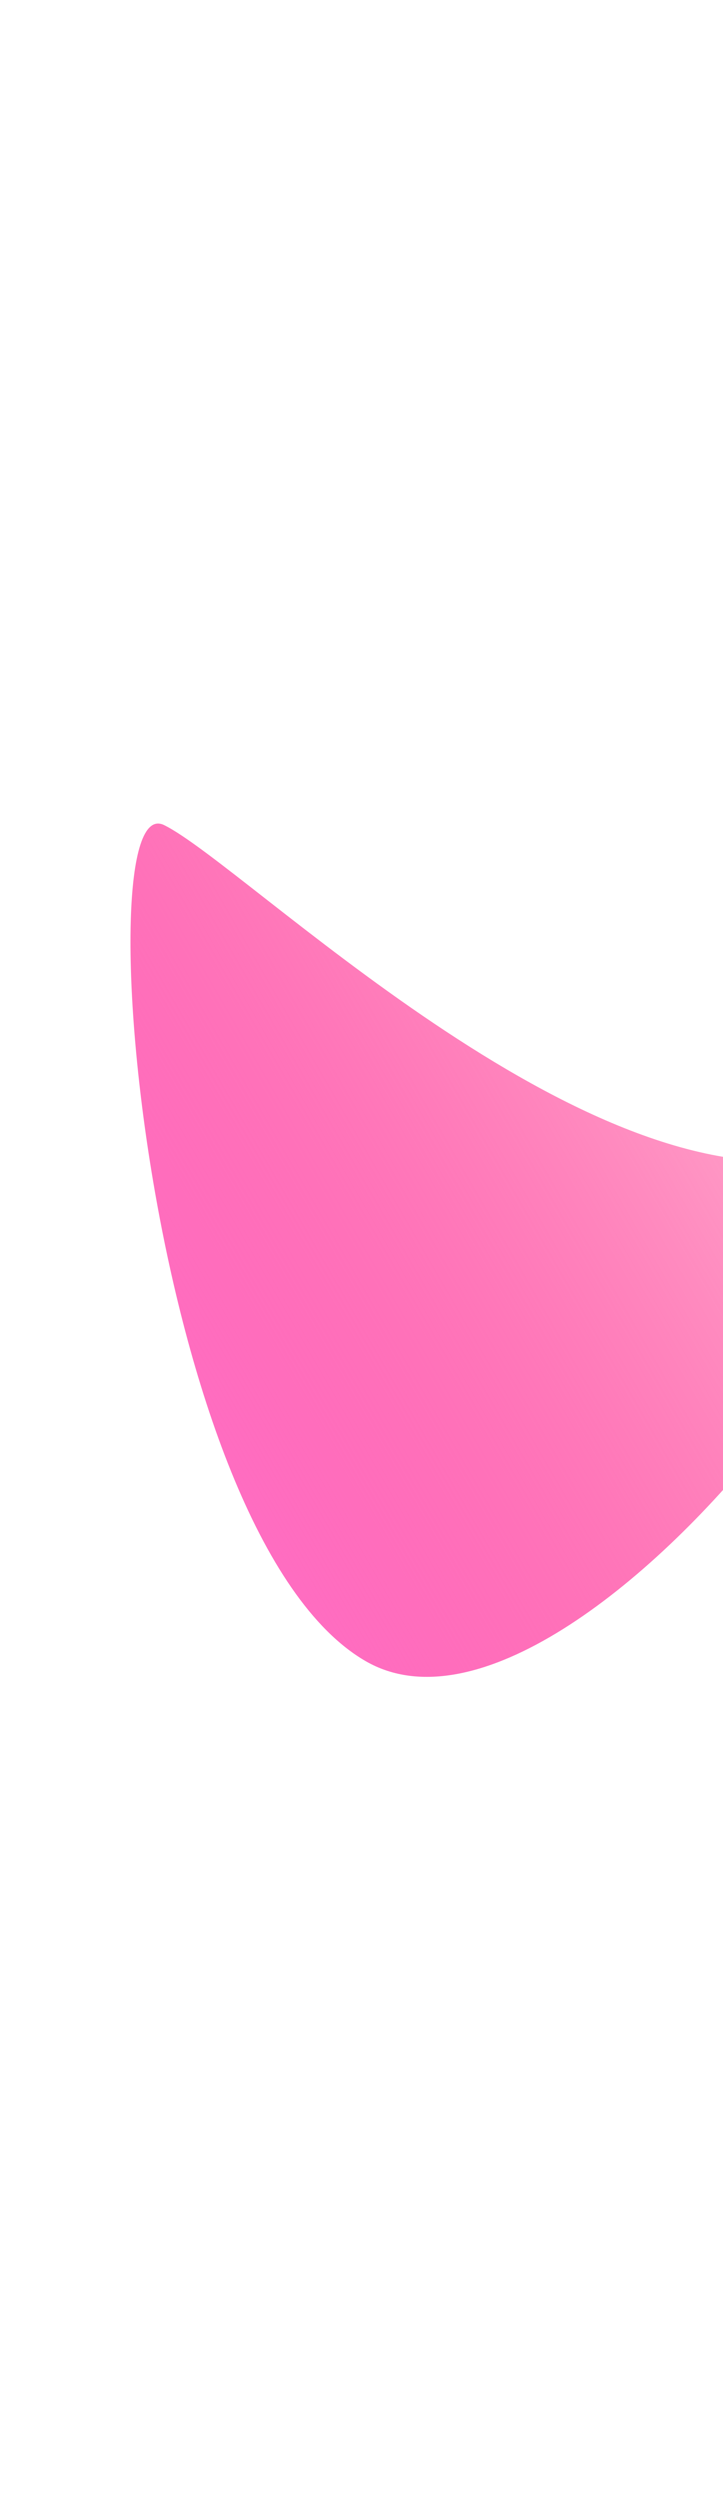 <svg width="430" height="1486" viewBox="0 0 430 1486" fill="none" xmlns="http://www.w3.org/2000/svg">
<g style="mix-blend-mode:screen" filter="url(#filter0_f_2001_779)">
<path d="M97.619 490.475C146.122 514.385 347.171 715.709 489.723 687.741C632.276 659.773 347.443 1062.44 217.515 987.461C88.662 913.101 49.115 466.565 97.619 490.475Z" fill="url(#paint0_linear_2001_779)"/>
</g>
<defs>
<filter id="filter0_f_2001_779" x="-411.175" y="0.768" width="1428.65" height="1484.8" filterUnits="userSpaceOnUse" color-interpolation-filters="sRGB">
<feFlood flood-opacity="0" result="BackgroundImageFix"/>
<feBlend mode="normal" in="SourceGraphic" in2="BackgroundImageFix" result="shape"/>
<feGaussianBlur stdDeviation="244.391" result="effect1_foregroundBlur_2001_779"/>
</filter>
<linearGradient id="paint0_linear_2001_779" x1="461.121" y1="586.144" x2="89.73" y2="800.567" gradientUnits="userSpaceOnUse">
<stop stop-color="#FF006B" stop-opacity="0.32"/>
<stop offset="1" stop-color="#FF6DC1"/>
</linearGradient>
</defs>
</svg>
